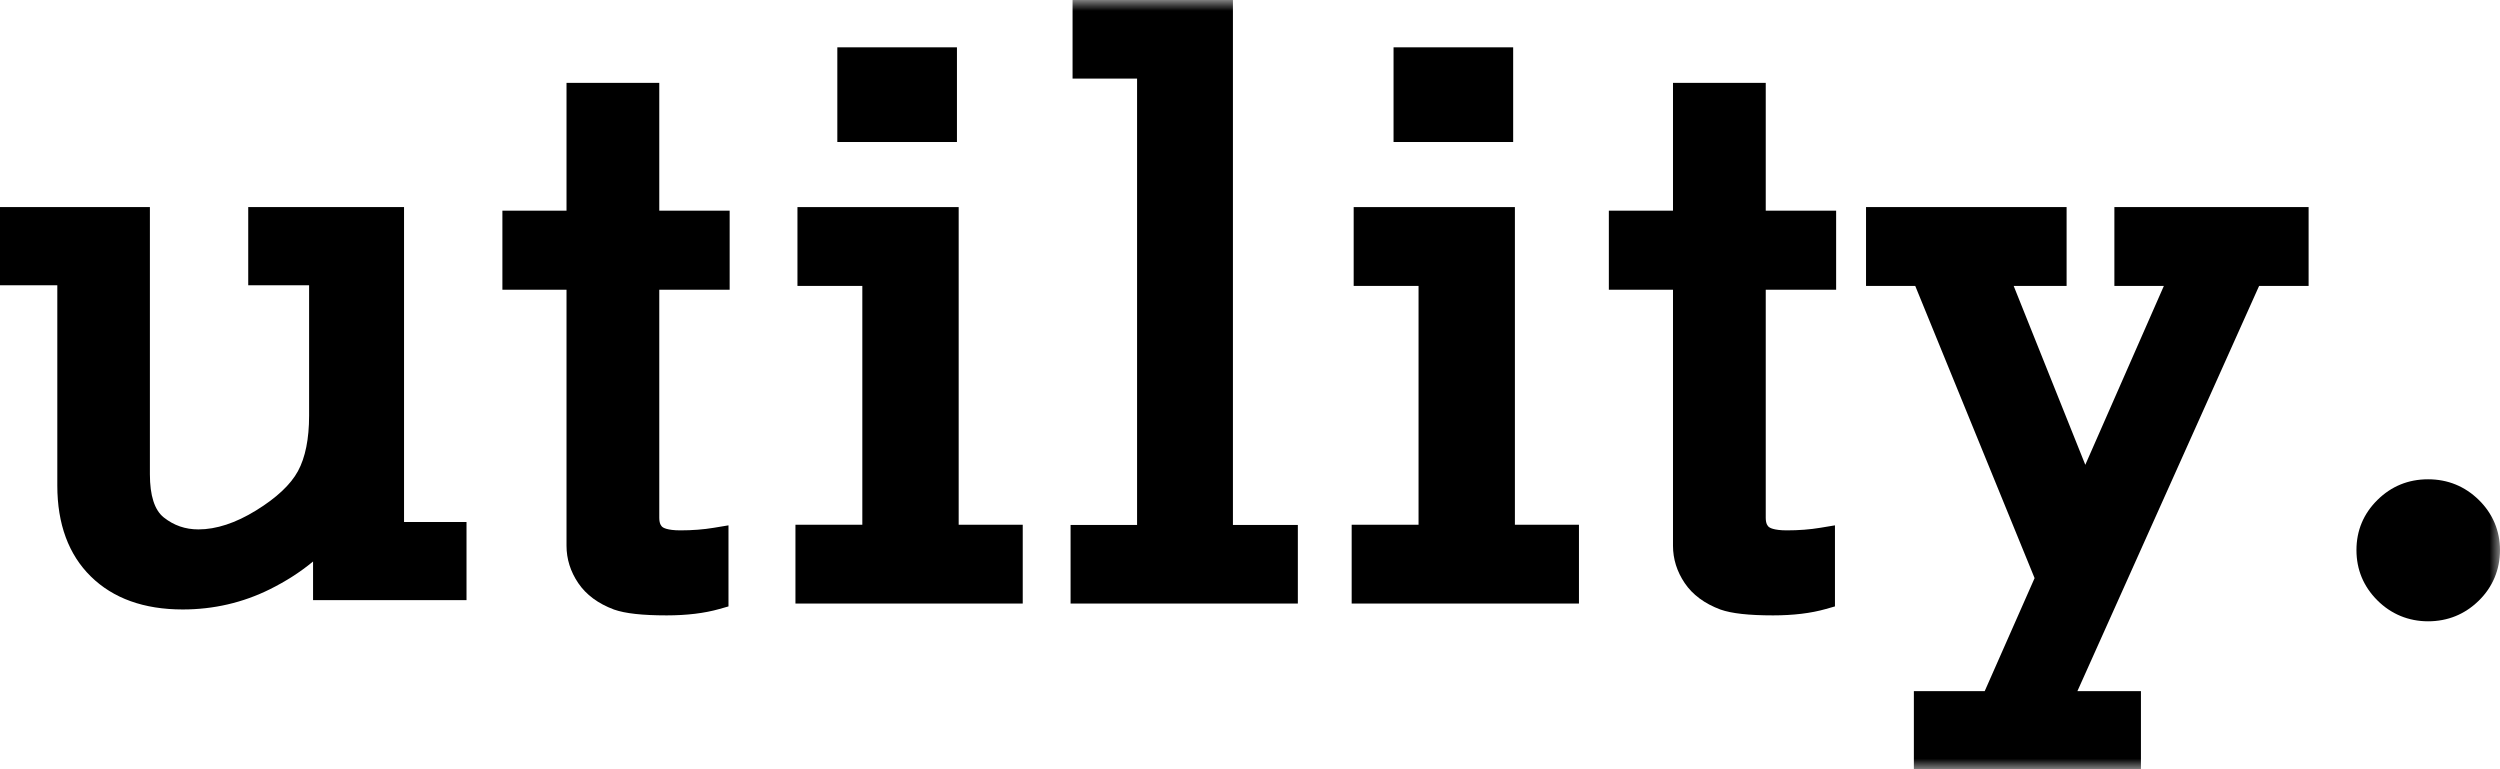 <?xml version="1.0" encoding="UTF-8"?>
<svg width="117px" height="36px" viewBox="0 0 117 36" version="1.1" xmlns="http://www.w3.org/2000/svg" xmlns:xlink="http://www.w3.org/1999/xlink">
    <!-- Generator: Sketch 53.2 (72643) - https://sketchapp.com -->
    <title>Logo</title>
    <desc>Created with Sketch.</desc>
    <defs>
        <polygon id="path-1" points="0 36 117 36 117 0 0 0"></polygon>
    </defs>
    <g id="Page-1" stroke="none" stroke-width="1" fill="none" fill-rule="evenodd">
        <g id="Home-Copy-5" transform="translate(-32, -24)">
            <g id="Home---Nav">
                <g id="Logo" transform="translate(32, 24)">
                    <g id="Group-14">
                        <path d="M18.909,9.692 L11.617,9.692 L11.617,13.349 L14.466,13.349 L14.466,19.453 C14.466,20.538 14.29,21.412 13.944,22.05 C13.6,22.682 12.939,23.302 11.979,23.892 C11.026,24.479 10.12,24.776 9.288,24.776 C8.67,24.776 8.139,24.592 7.663,24.215 C7.233,23.873 7.015,23.194 7.015,22.197 L7.015,9.692 L0,9.692 L0,13.349 L2.682,13.349 L2.682,22.724 C2.682,24.525 3.21,25.957 4.253,26.98 C5.295,28.004 6.74,28.523 8.548,28.523 C9.992,28.523 11.364,28.206 12.627,27.579 C13.383,27.204 14.06,26.769 14.651,26.278 L14.651,28.087 L21.833,28.087 L21.833,24.43 L18.909,24.43 L18.909,9.692 Z" id="Fill-1" fill="#000000"></path>
                        <path d="M30.854,3.877 L26.513,3.877 L26.513,9.858 L23.512,9.858 L23.512,13.561 L26.513,13.561 L26.513,25.541 C26.513,26.163 26.698,26.751 27.063,27.29 C27.431,27.834 27.99,28.249 28.736,28.527 C29.256,28.711 30.062,28.8 31.2,28.8 C32.14,28.8 32.97,28.7 33.665,28.502 L34.093,28.38 L34.093,24.586 L33.409,24.7 C32.93,24.78 32.403,24.821 31.841,24.821 C31.213,24.821 31.03,24.689 30.999,24.662 C30.96,24.627 30.854,24.535 30.854,24.234 L30.854,13.561 L34.148,13.561 L34.148,9.858 L30.854,9.858 L30.854,3.877 Z" id="Fill-3" fill="#000000"></path>
                        <mask id="mask-2" fill="white">
                            <use xlink:href="#path-1"></use>
                        </mask>
                        <g id="Clip-6"></g>
                        <polygon id="Fill-5" fill="#000000" mask="url(#mask-2)" points="39.187 6.646 44.785 6.646 44.785 2.215 39.187 2.215"></polygon>
                        <polygon id="Fill-7" fill="#000000" mask="url(#mask-2)" points="44.866 9.692 37.321 9.692 37.321 13.381 40.357 13.381 40.357 24.558 37.227 24.558 37.227 28.246 47.864 28.246 47.864 24.558 44.866 24.558"></polygon>
                        <polygon id="Fill-8" fill="#000000" mask="url(#mask-2)" points="57.701 0 50.196 0 50.196 3.678 53.215 3.678 53.215 24.568 50.103 24.568 50.103 28.246 60.739 28.246 60.739 24.568 57.701 24.568"></polygon>
                        <polygon id="Fill-9" fill="#000000" mask="url(#mask-2)" points="65.218 6.646 70.816 6.646 70.816 2.215 65.218 2.215"></polygon>
                        <polygon id="Fill-10" fill="#000000" mask="url(#mask-2)" points="70.897 9.692 63.352 9.692 63.352 13.381 66.388 13.381 66.388 24.558 63.258 24.558 63.258 28.246 73.895 28.246 73.895 24.558 70.897 24.558"></polygon>
                        <path d="M82.637,3.877 L78.296,3.877 L78.296,9.858 L75.294,9.858 L75.294,13.561 L78.296,13.561 L78.296,25.541 C78.296,26.163 78.481,26.751 78.846,27.29 C79.213,27.834 79.773,28.249 80.518,28.527 C81.038,28.711 81.844,28.8 82.982,28.8 C83.923,28.8 84.753,28.7 85.448,28.502 L85.876,28.38 L85.876,24.586 L85.192,24.7 C84.713,24.78 84.185,24.821 83.623,24.821 C82.995,24.821 82.813,24.689 82.782,24.662 C82.742,24.627 82.637,24.535 82.637,24.234 L82.637,13.561 L85.931,13.561 L85.931,9.858 L82.637,9.858 L82.637,3.877 Z" id="Fill-11" fill="#000000" mask="url(#mask-2)"></path>
                        <polygon id="Fill-12" fill="#000000" mask="url(#mask-2)" points="98.953 13.383 101.268 13.383 97.592 21.753 94.241 13.383 96.717 13.383 96.717 9.692 87.33 9.692 87.33 13.383 89.634 13.383 95.219 27.056 92.884 32.346 89.569 32.346 89.569 36 100.196 36 100.196 32.346 97.222 32.346 105.725 13.383 108.043 13.383 108.043 9.692 98.953 9.692"></polygon>
                        <path d="M116.006,23.395 C115.351,22.755 114.552,22.431 113.632,22.431 C112.709,22.431 111.912,22.757 111.262,23.4 C110.612,24.043 110.282,24.832 110.282,25.744 C110.282,26.655 110.611,27.446 111.258,28.094 C111.899,28.737 112.72,29.077 113.632,29.077 C114.552,29.077 115.352,28.752 116.006,28.112 C116.656,27.478 117,26.659 117,25.744 C117,24.842 116.656,24.03 116.006,23.395" id="Fill-13" fill="#000000" mask="url(#mask-2)"></path>
                    </g>
                </g>
            </g>
        </g>
    </g>
</svg>